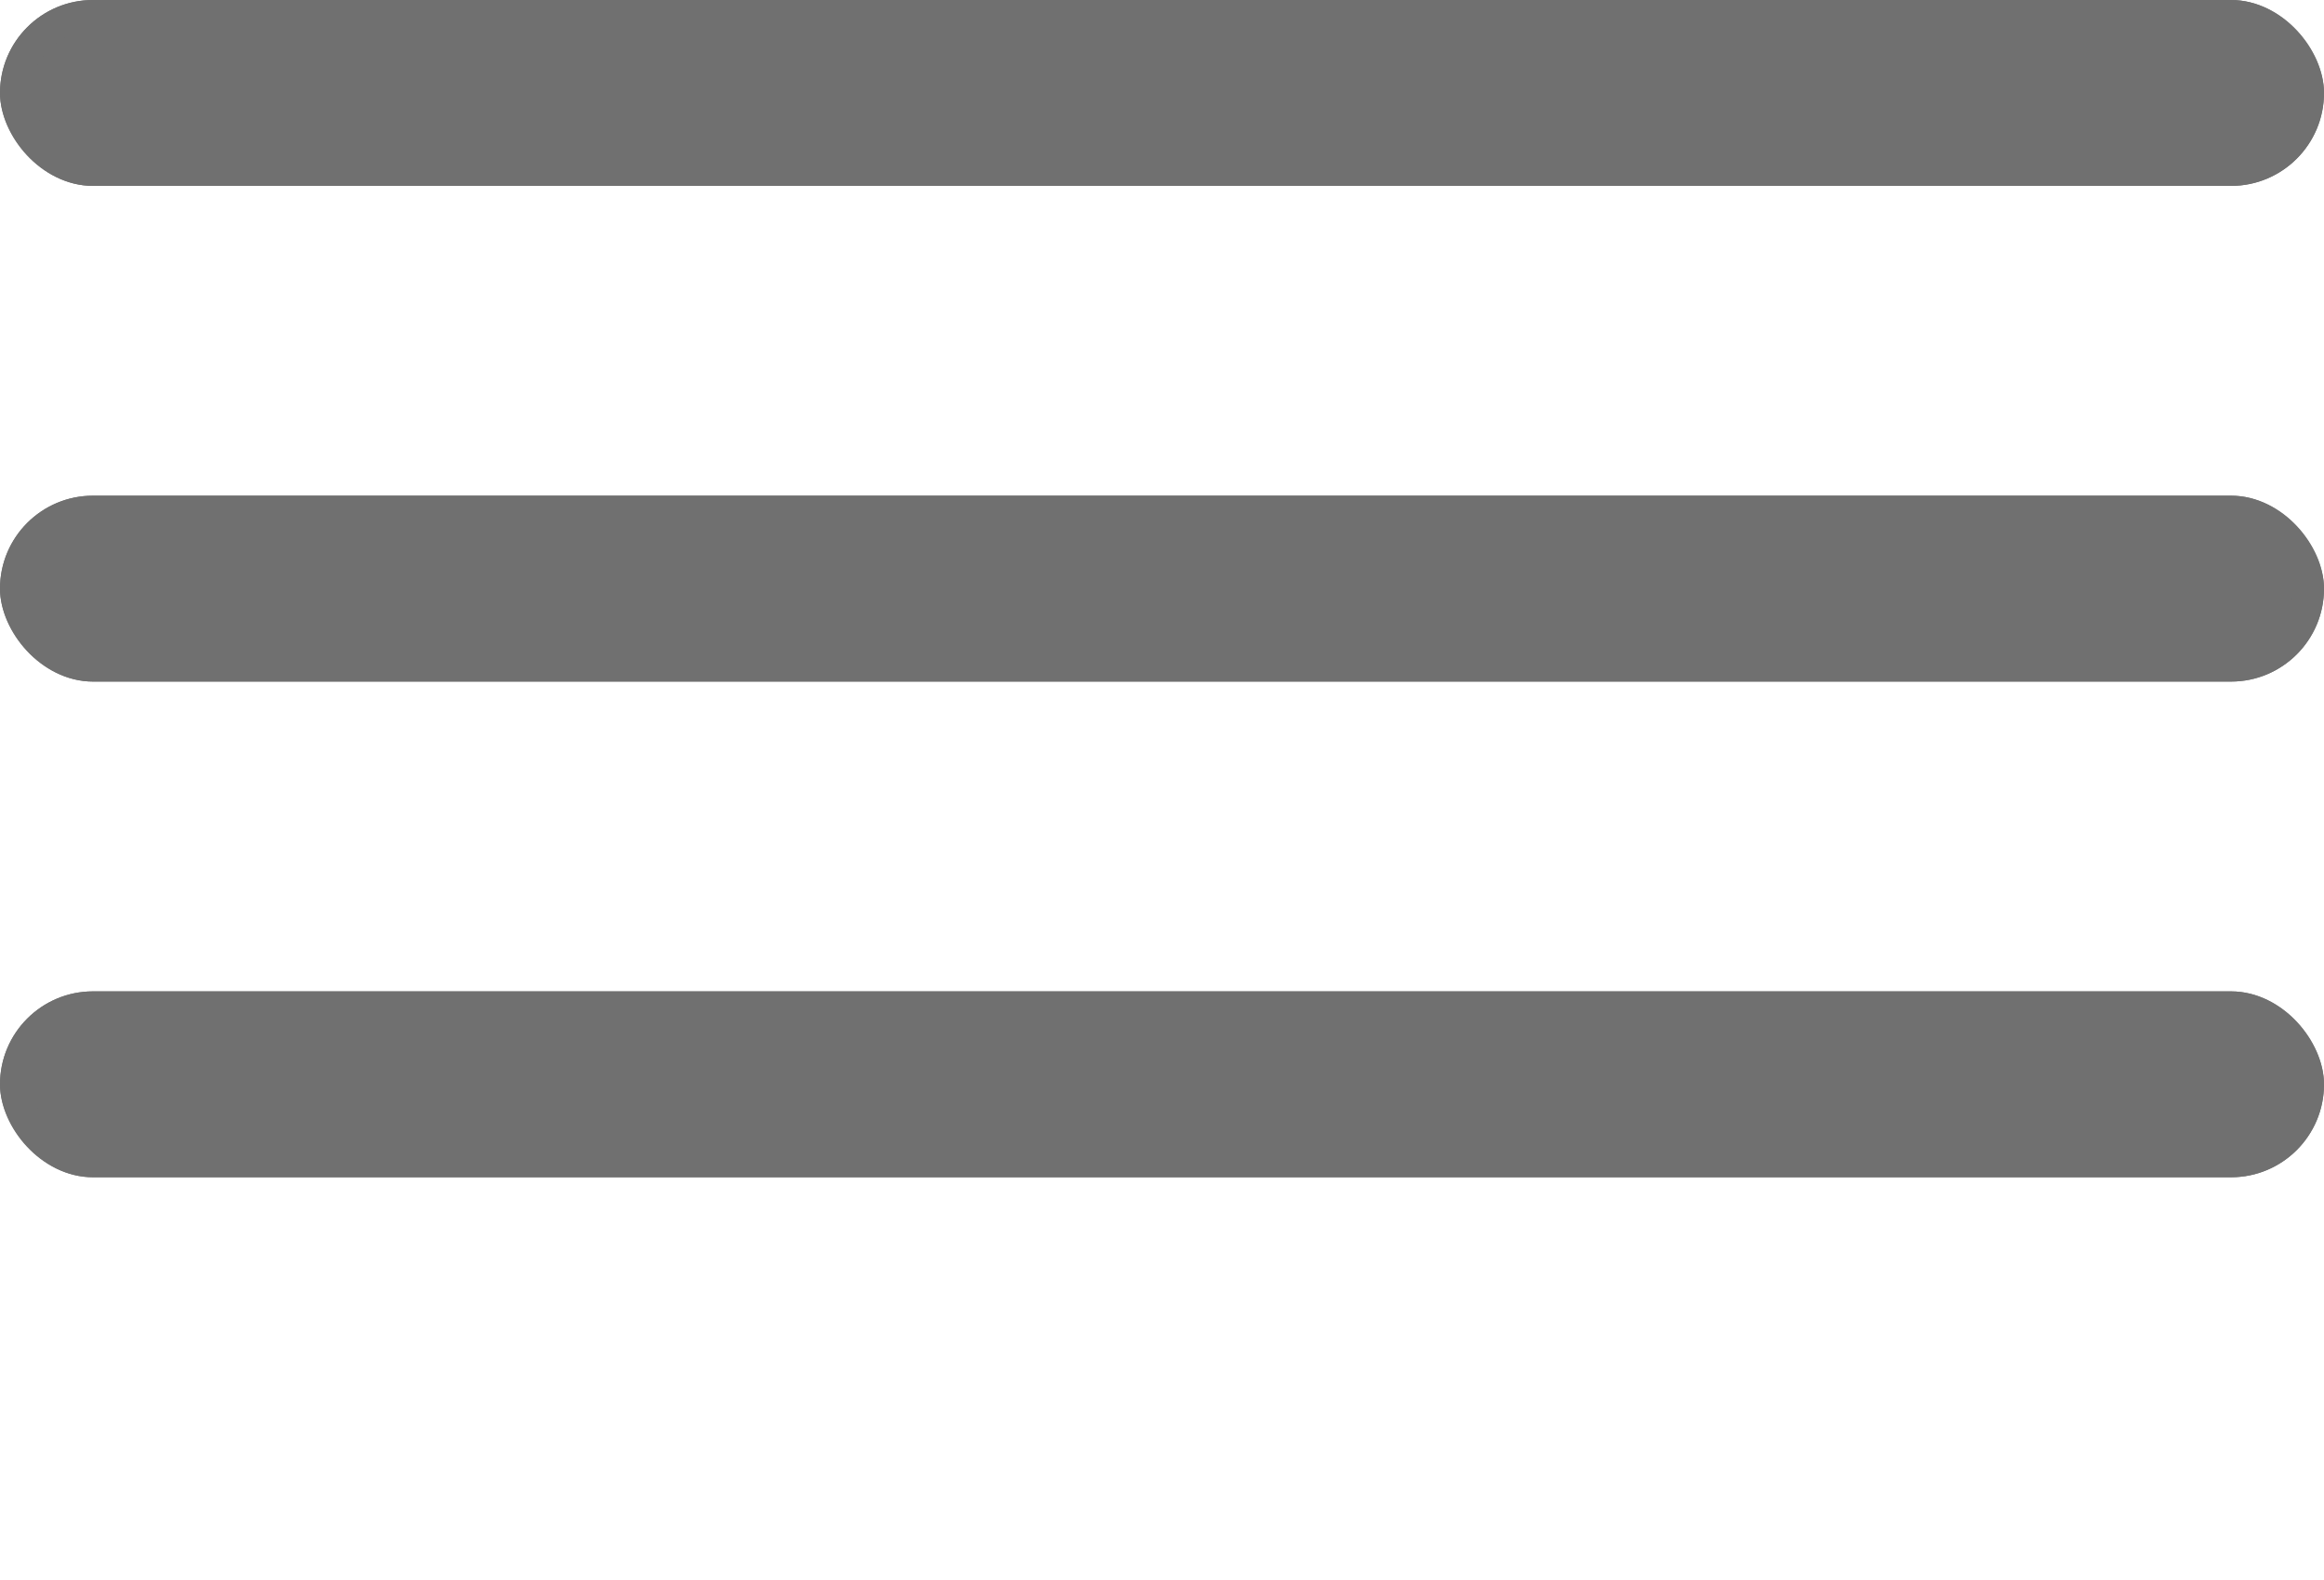 <svg id="Component_1_1" data-name="Component 1 – 1" xmlns="http://www.w3.org/2000/svg" xmlns:xlink="http://www.w3.org/1999/xlink" width="75" height="51" viewBox="0 0 75 51">
  <defs>
    <clipPath id="clip-path">
      <rect width="75" height="51" fill="none"/>
    </clipPath>
  </defs>
  <g id="Repeat_Grid_4" data-name="Repeat Grid 4" clip-path="url(#clip-path)">
    <g transform="translate(-922 -35)">
      <g id="Rectangle_12" data-name="Rectangle 12" transform="translate(922 35)" fill="#707070" stroke="#707070" stroke-width="1">
        <rect width="75" height="6" rx="3" stroke="none"/>
        <rect x="0.5" y="0.5" width="74" height="5" rx="2.5" fill="none"/>
      </g>
    </g>
    <g transform="translate(-922 -19)">
      <g id="Rectangle_12-2" data-name="Rectangle 12" transform="translate(922 35)" fill="#707070" stroke="#707070" stroke-width="1">
        <rect width="75" height="6" rx="3" stroke="none"/>
        <rect x="0.5" y="0.5" width="74" height="5" rx="2.5" fill="none"/>
      </g>
    </g>
    <g transform="translate(-922 -3)">
      <g id="Rectangle_12-3" data-name="Rectangle 12" transform="translate(922 35)" fill="#707070" stroke="#707070" stroke-width="1">
        <rect width="75" height="6" rx="3" stroke="none"/>
        <rect x="0.5" y="0.5" width="74" height="5" rx="2.5" fill="none"/>
      </g>
    </g>
  </g>
</svg>
